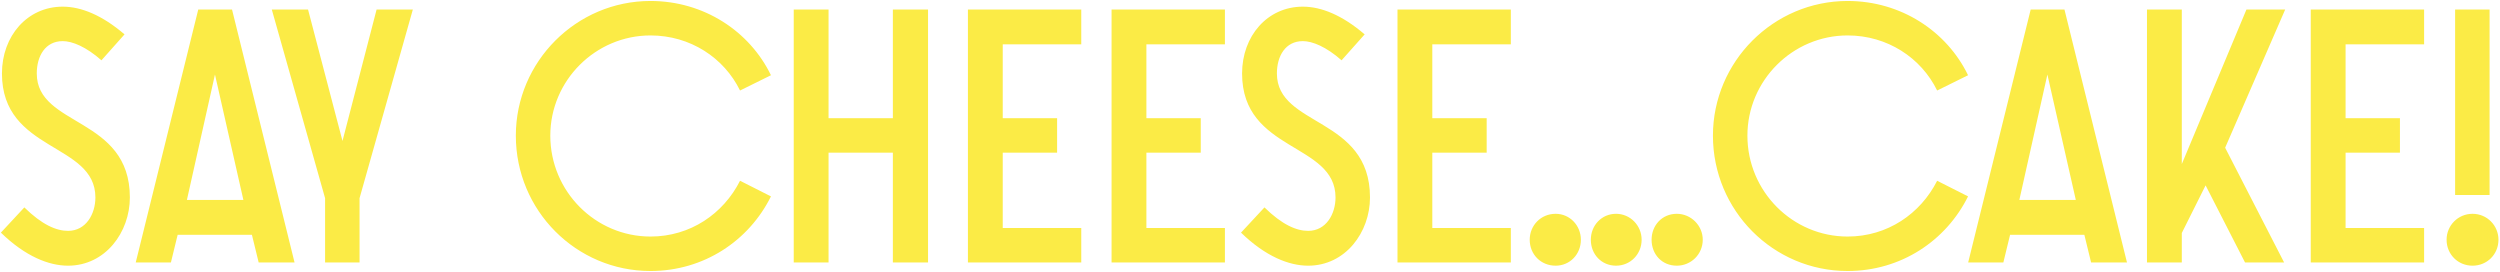<?xml version="1.0" encoding="UTF-8"?> <svg xmlns="http://www.w3.org/2000/svg" width="1562" height="170" viewBox="0 0 1562 170" fill="none"><path d="M0.552 145.352L15.204 129.59C26.304 140.468 35.184 144.242 42.51 144.242C53.832 144.242 59.604 133.586 59.604 123.374C59.604 88.964 1.218 95.18 1.218 45.896C1.218 22.586 16.98 4.16 39.18 4.16C50.724 4.16 63.822 9.488 77.808 21.476L63.378 37.682C53.832 29.246 45.174 25.694 39.18 25.694C28.302 25.694 22.974 35.018 22.974 45.896C22.974 79.418 81.138 72.758 81.138 123.374C81.138 145.13 65.82 165.998 42.51 165.998C30.522 165.998 15.87 160.226 0.552 145.352ZM84.803 164L123.875 5.936H144.965L184.037 164H161.615L157.397 146.684H110.999L106.781 164H84.803ZM116.771 124.928H152.069L134.309 46.562L116.771 124.928ZM203.113 164V123.818L169.813 5.936H192.457L213.991 88.076L235.303 5.936H257.947L224.647 123.818V164H203.113ZM462.376 112.94L481.69 122.708C467.926 150.458 439.732 169.328 406.432 169.328C360.034 169.328 322.294 131.588 322.294 84.746C322.294 38.57 360.034 0.608 406.432 0.608C439.732 0.608 468.37 19.478 481.69 47.006L462.376 56.552C452.386 36.128 431.296 22.142 406.432 22.142C372.022 22.142 343.828 50.336 343.828 84.746C343.828 119.6 372.022 147.794 406.432 147.794C431.296 147.794 451.942 133.586 462.376 112.94ZM495.924 164V5.936H517.68V73.868H557.862V5.936H579.84V164H557.862V95.402H517.68V164H495.924ZM604.756 164V5.936H675.574V27.692H626.512V73.868H660.478V95.402H626.512V142.466H675.574V164H604.756ZM694.51 164V5.936H765.328V27.692H716.266V73.868H750.232V95.402H716.266V142.466H765.328V164H694.51ZM775.384 145.352L790.036 129.59C801.136 140.468 810.016 144.242 817.342 144.242C828.664 144.242 834.436 133.586 834.436 123.374C834.436 88.964 776.05 95.18 776.05 45.896C776.05 22.586 791.812 4.16 814.012 4.16C825.556 4.16 838.654 9.488 852.64 21.476L838.21 37.682C828.664 29.246 820.006 25.694 814.012 25.694C803.134 25.694 797.806 35.018 797.806 45.896C797.806 79.418 855.97 72.758 855.97 123.374C855.97 145.13 840.652 165.998 817.342 165.998C805.354 165.998 790.702 160.226 775.384 145.352ZM873.151 164V5.936H943.969V27.692H894.907V73.868H928.873V95.402H894.907V142.466H943.969V164H873.151ZM955.764 149.792C955.764 140.912 962.646 133.586 971.97 133.586C980.85 133.586 987.732 140.912 987.732 149.792C987.732 158.894 980.85 165.998 971.97 165.998C962.646 165.998 955.764 158.894 955.764 149.792ZM1009.71 165.998C1018.59 165.998 1025.69 158.894 1025.69 149.792C1025.69 140.912 1018.59 133.586 1009.71 133.586C1000.61 133.586 993.948 140.912 993.948 149.792C993.948 158.894 1000.61 165.998 1009.71 165.998ZM1047.67 165.998C1038.35 165.998 1031.91 158.894 1031.91 149.792C1031.91 140.912 1038.35 133.586 1047.67 133.586C1056.55 133.586 1063.88 140.912 1063.88 149.792C1063.88 158.894 1056.55 165.998 1047.67 165.998ZM1210.33 112.94L1229.64 122.708C1215.88 150.458 1187.68 169.328 1154.38 169.328C1107.98 169.328 1070.24 131.588 1070.24 84.746C1070.24 38.57 1107.98 0.608 1154.38 0.608C1187.68 0.608 1216.32 19.478 1229.64 47.006L1210.33 56.552C1200.34 36.128 1179.25 22.142 1154.38 22.142C1119.97 22.142 1091.78 50.336 1091.78 84.746C1091.78 119.6 1119.97 147.794 1154.38 147.794C1179.25 147.794 1199.89 133.586 1210.33 112.94ZM1229.71 164L1268.78 5.936H1289.87L1328.94 164H1306.52L1302.3 146.684H1255.9L1251.69 164H1229.71ZM1261.68 124.928H1296.97L1279.21 46.562L1261.68 124.928ZM1341.43 164V5.936H1363.19V102.506L1403.59 5.936H1427.79L1390.27 92.294L1427.12 164H1402.7L1378.06 115.826L1363.19 145.574V164H1341.43ZM1443.76 164V5.936H1514.58V27.692H1465.52V73.868H1499.48V95.402H1465.52V142.466H1514.58V164H1443.76ZM1555.49 5.936V121.82H1533.96V5.936H1555.49ZM1561.04 149.792C1561.04 140.912 1553.94 133.586 1544.84 133.586C1535.73 133.586 1528.63 140.912 1528.63 149.792C1528.63 158.894 1535.73 165.998 1544.84 165.998C1553.94 165.998 1561.04 158.894 1561.04 149.792Z" fill="#FBEB46"></path></svg> 